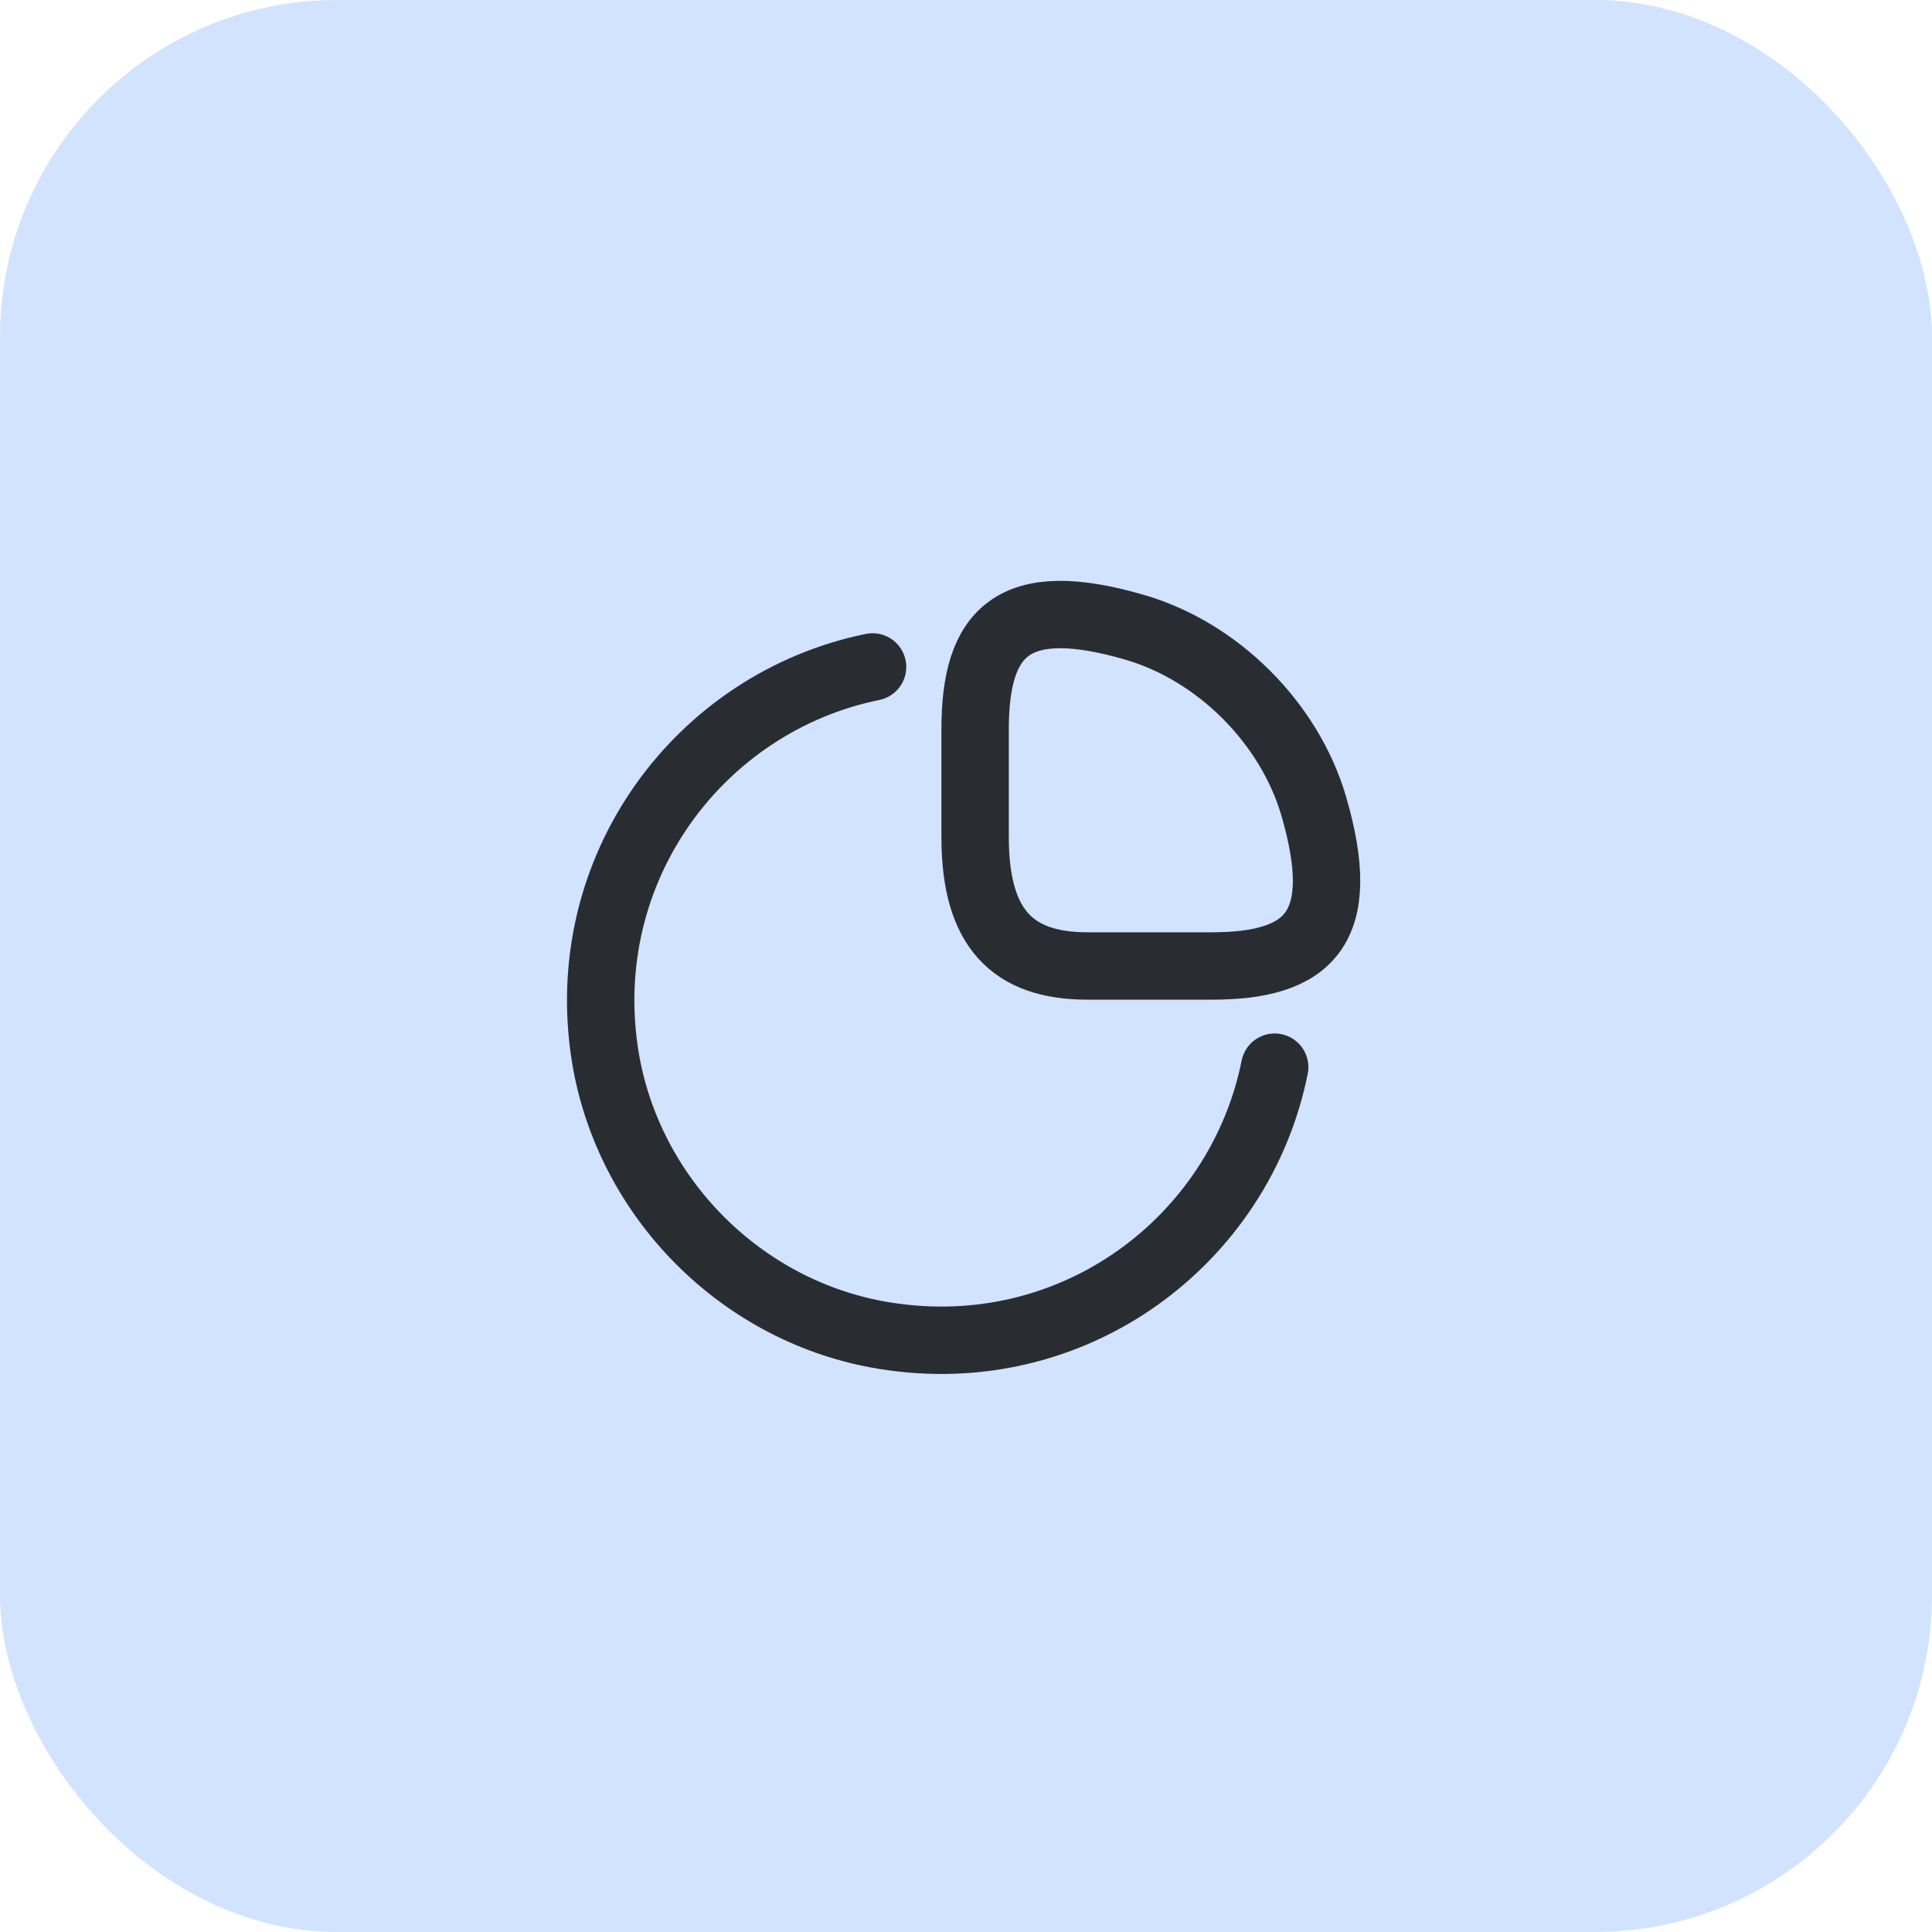 <?xml version="1.0" encoding="UTF-8"?> <svg xmlns="http://www.w3.org/2000/svg" width="86" height="86" viewBox="0 0 86 86" fill="none"><rect width="86" height="86" rx="15" fill="#D1E3FF"></rect><path d="M53.94 42.999C58.273 42.999 60.073 41.332 58.473 35.865C57.39 32.182 54.223 29.015 50.54 27.932C45.073 26.332 43.406 28.132 43.406 32.465V37.265C43.406 41.332 45.073 42.999 48.406 42.999H53.94Z" stroke="#292D32" stroke-width="3" stroke-linecap="round" stroke-linejoin="round"></path><path d="M56.741 47.504C55.191 55.221 47.791 60.821 39.374 59.454C33.057 58.438 27.974 53.354 26.941 47.038C25.591 38.654 31.157 31.254 38.841 29.688" stroke="#292D32" stroke-width="3" stroke-linecap="round" stroke-linejoin="round"></path></svg> 